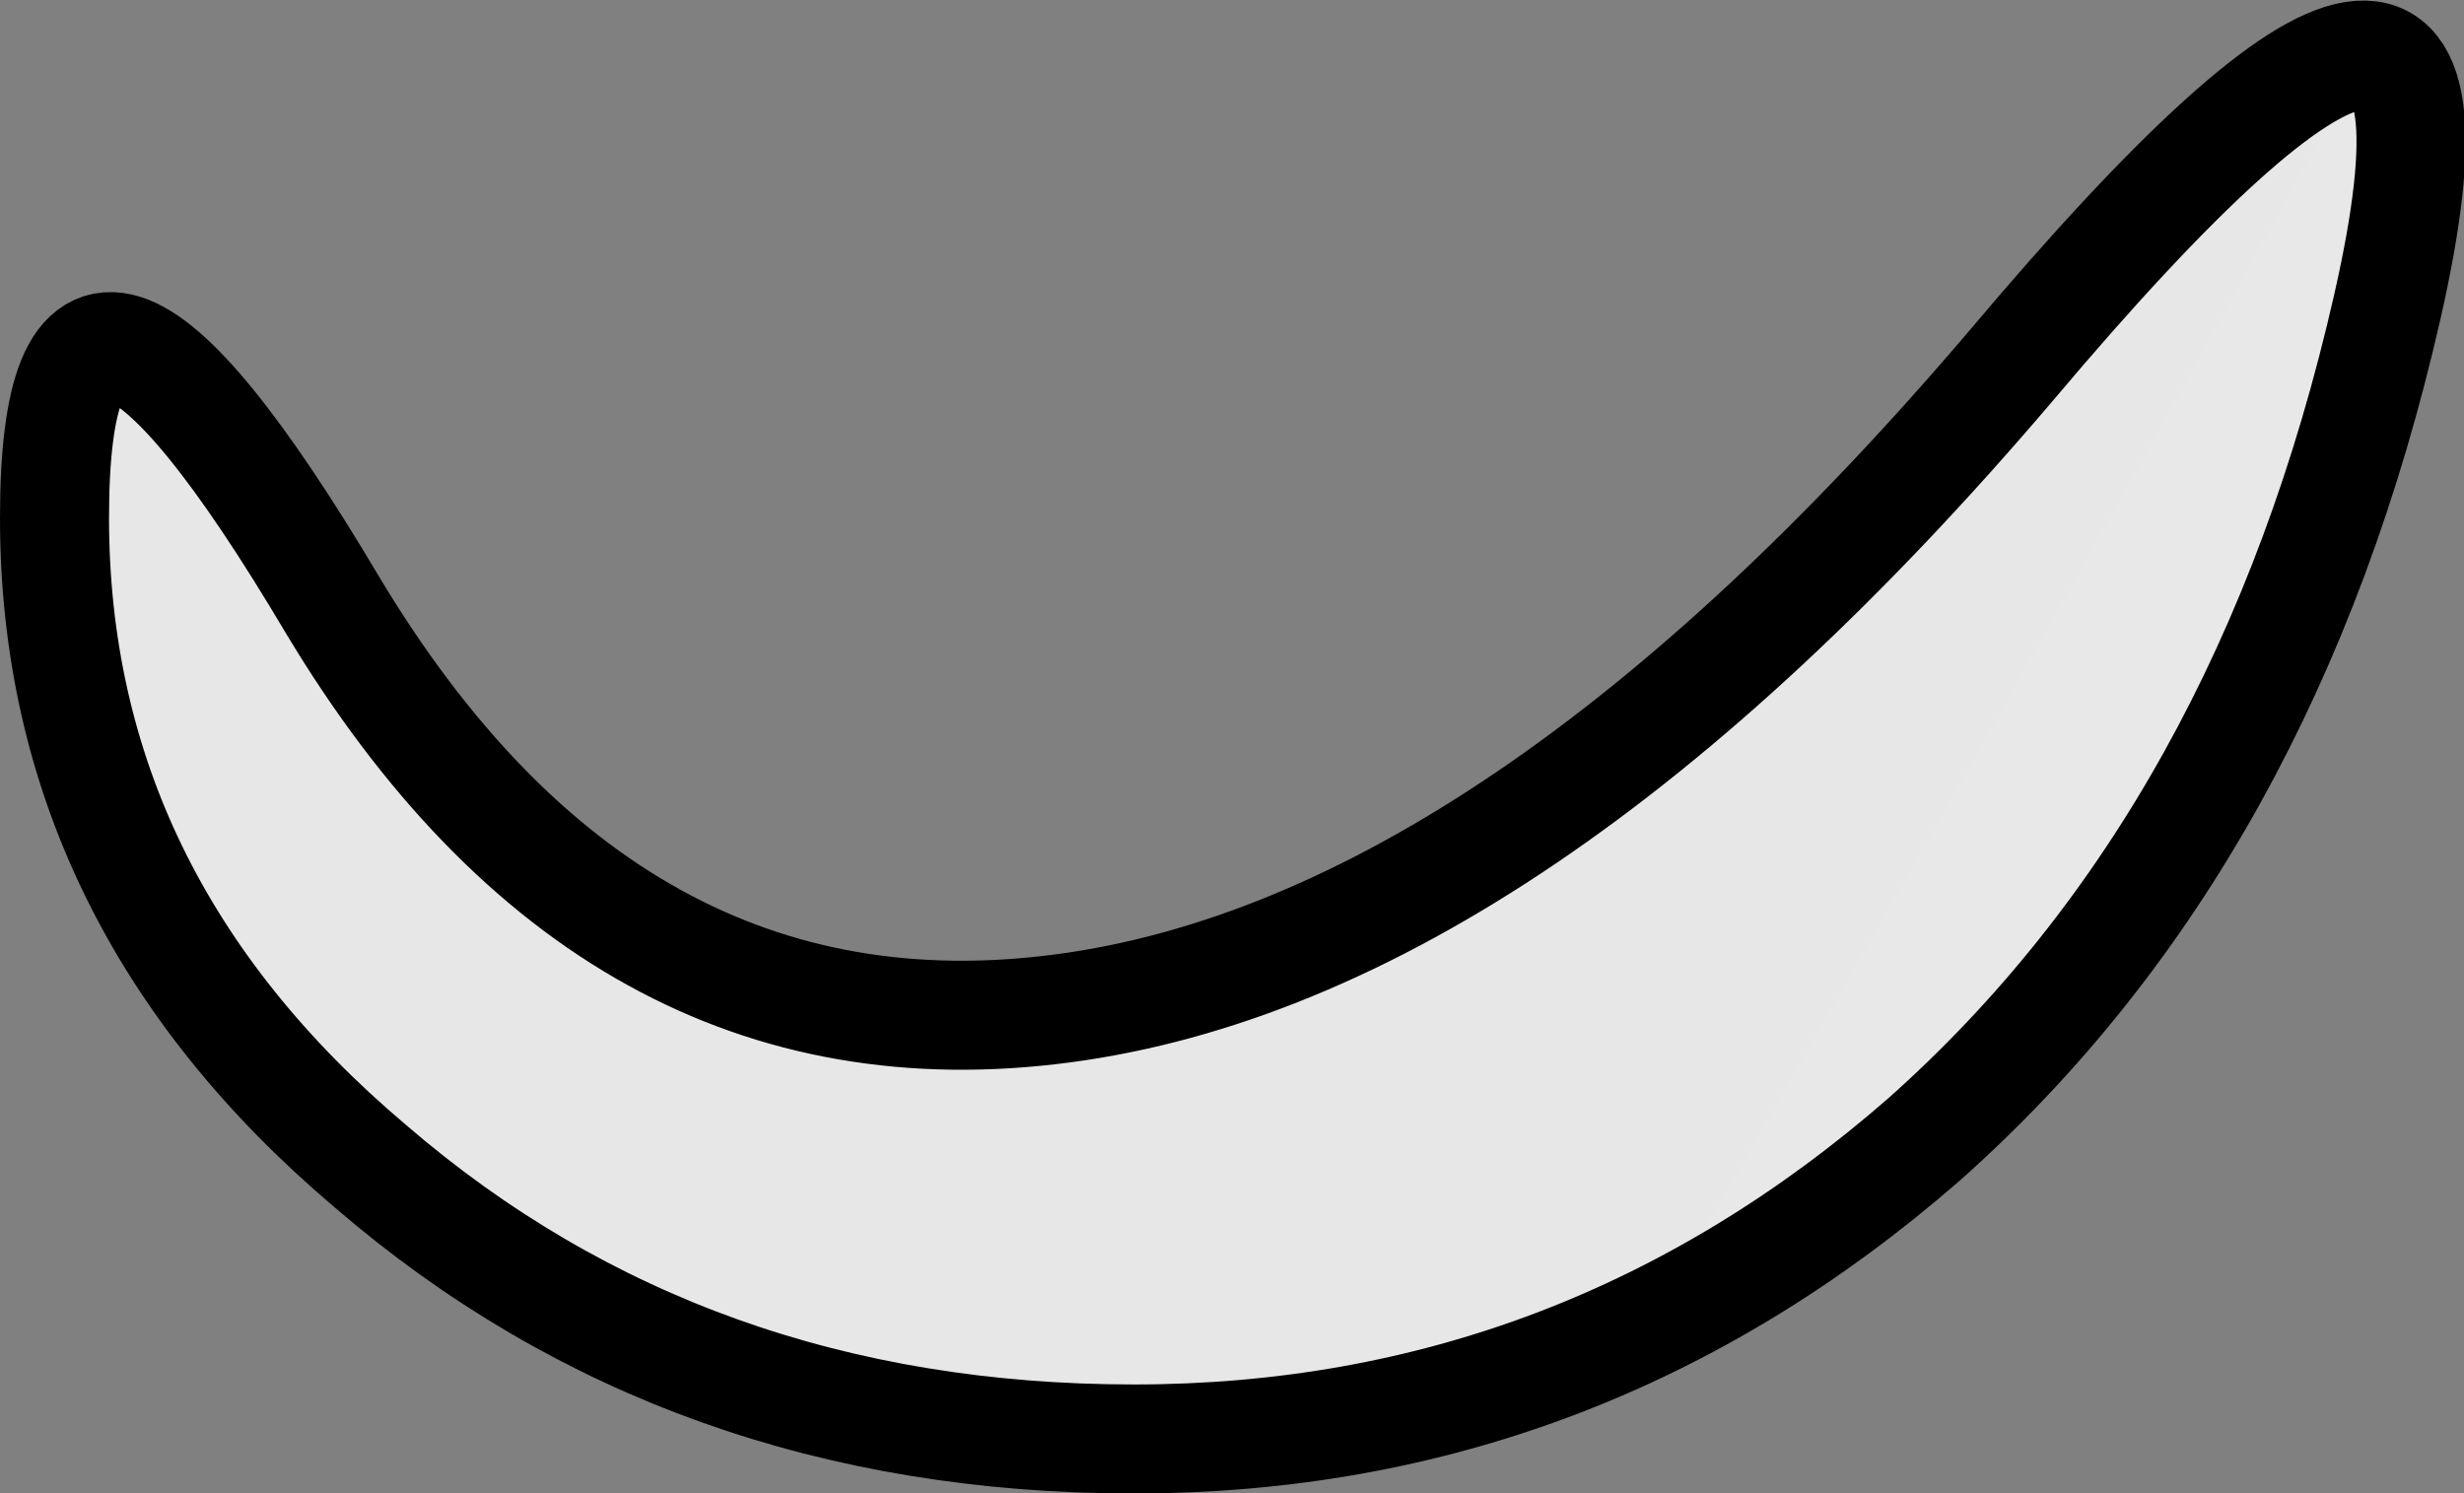 <?xml version="1.0" encoding="UTF-8" standalone="no"?>
<svg xmlns:xlink="http://www.w3.org/1999/xlink" height="13.7px" width="22.6px" xmlns="http://www.w3.org/2000/svg">
  <rect width="100%" height="100%" fill="#808080" stroke="none"/>
  <g transform="matrix(1.0, 0.0, 0.0, 1.0, -372.15, -214.3)">
    <path d="M382.55 227.5 Q378.45 227.5 375.55 225.0 372.65 222.55 372.65 219.05 372.65 215.55 375.2 219.85 377.75 224.1 381.9 223.55 386.05 223.0 390.6 217.65 395.15 212.25 394.05 217.1 392.95 221.95 389.8 224.75 386.65 227.5 382.55 227.5" fill="url(#gradient0)" fill-rule="evenodd" stroke="none"/>
    <path d="M382.55 227.5 Q378.45 227.5 375.55 225.0 372.65 222.55 372.65 219.05 372.65 215.55 375.2 219.85 377.75 224.1 381.9 223.55 386.05 223.0 390.6 217.65 395.15 212.25 394.05 217.1 392.95 221.95 389.8 224.75 386.65 227.5 382.55 227.5 Z" fill="none" stroke="#000000" stroke-linecap="round" stroke-linejoin="round" stroke-width="1.0"/>
  </g>
  <defs>
    <radialGradient cx="0" cy="0" gradientTransform="matrix(1.0, 0.0, 0.0, 1.0, 0.0, 0.0)" gradientUnits="userSpaceOnUse" id="gradient0" r="819.2" spreadMethod="pad">
      <stop offset="0.0" stop-color="#dcdcdc"/>
      <stop offset="1.0" stop-color="#f1f1f1"/>
    </radialGradient>
  </defs>
</svg>
